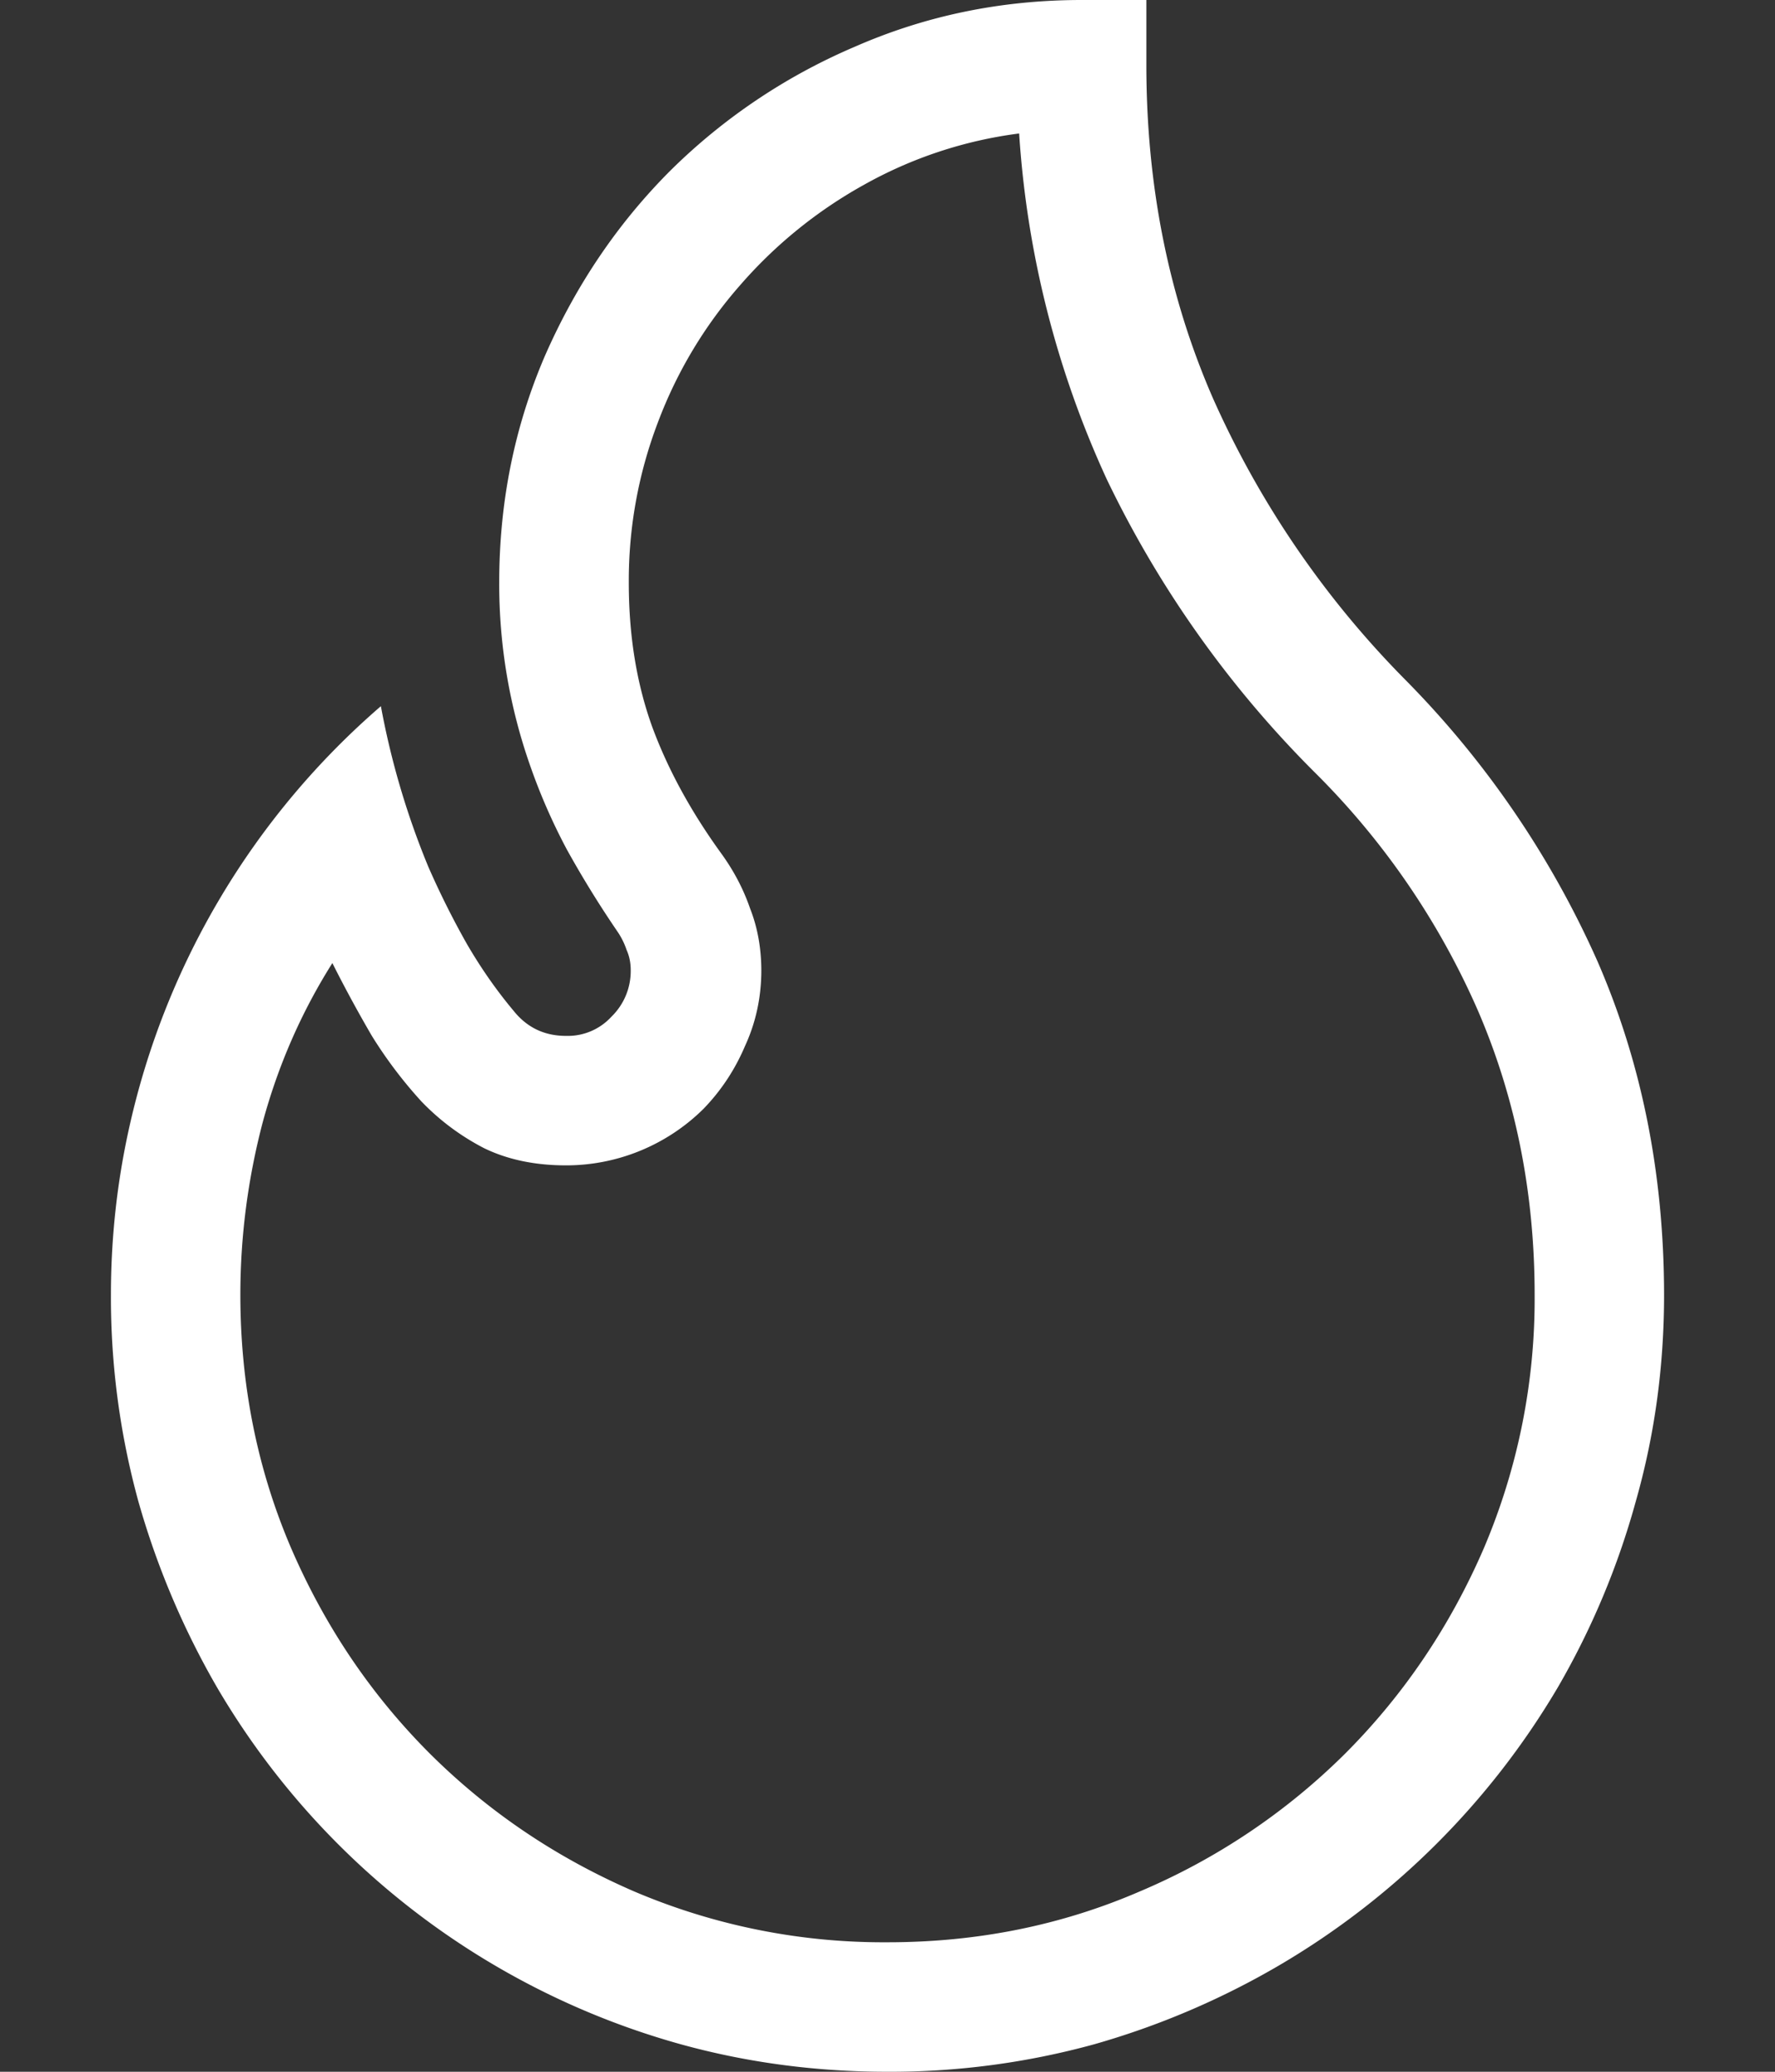 <svg xmlns="http://www.w3.org/2000/svg" width="12" height="14" fill="none"><rect width="100%" height="100%" fill="#333333" stroke="none"/><path fill="#fff" d="M7.75.438q0 1.223.451 2.255a6.4 6.4 0 0 0 1.299 1.9 6.4 6.4 0 0 1 1.299 1.901q.45 1.032.451 2.256 0 .725-.191 1.395a5.3 5.3 0 0 1-.527 1.257 5.3 5.3 0 0 1-1.886 1.88 5.4 5.4 0 0 1-1.251.533A5.2 5.2 0 0 1 6 14q-.724 0-1.395-.185a5.27 5.27 0 0 1-3.138-2.413 5.5 5.5 0 0 1-.532-1.258A5.2 5.2 0 0 1 .75 8.75q0-.575.123-1.128a5.27 5.27 0 0 1 1.702-2.85 5.4 5.4 0 0 0 .321 1.086q.117.267.26.52.143.246.315.451.136.171.355.171a.4.4 0 0 0 .308-.13.43.43 0 0 0 .13-.314q0-.075-.028-.137a.5.5 0 0 0-.061-.123 7 7 0 0 1-.342-.554 4 4 0 0 1-.246-.56 3.7 3.7 0 0 1-.212-1.245q0-.813.308-1.53.315-.719.847-1.252a4 4 0 0 1 1.251-.84Q6.5 0 7.313 0h.437zM6 13.125q.909 0 1.702-.342a4.4 4.4 0 0 0 1.395-.936q.594-.596.936-1.388a4.3 4.3 0 0 0 .342-1.709q0-1.032-.383-1.92a5.2 5.2 0 0 0-1.107-1.614A7.2 7.2 0 0 1 7.483 3.24 6.6 6.6 0 0 1 6.89.902a2.9 2.9 0 0 0-1.053.349 3.1 3.1 0 0 0-.834.677 3 3 0 0 0-.554.923 3 3 0 0 0-.198 1.087q0 .533.157.97.158.43.465.855.13.178.198.376.075.19.076.417 0 .273-.11.512-.102.24-.28.424a1.32 1.32 0 0 1-.93.383q-.315 0-.554-.116-.238-.123-.423-.315A3 3 0 0 1 2.514 7a9 9 0 0 1-.267-.492q-.315.499-.472 1.08-.15.574-.15 1.162 0 .91.342 1.709.342.793.936 1.388.596.594 1.388.936A4.3 4.3 0 0 0 6 13.125"/></svg>